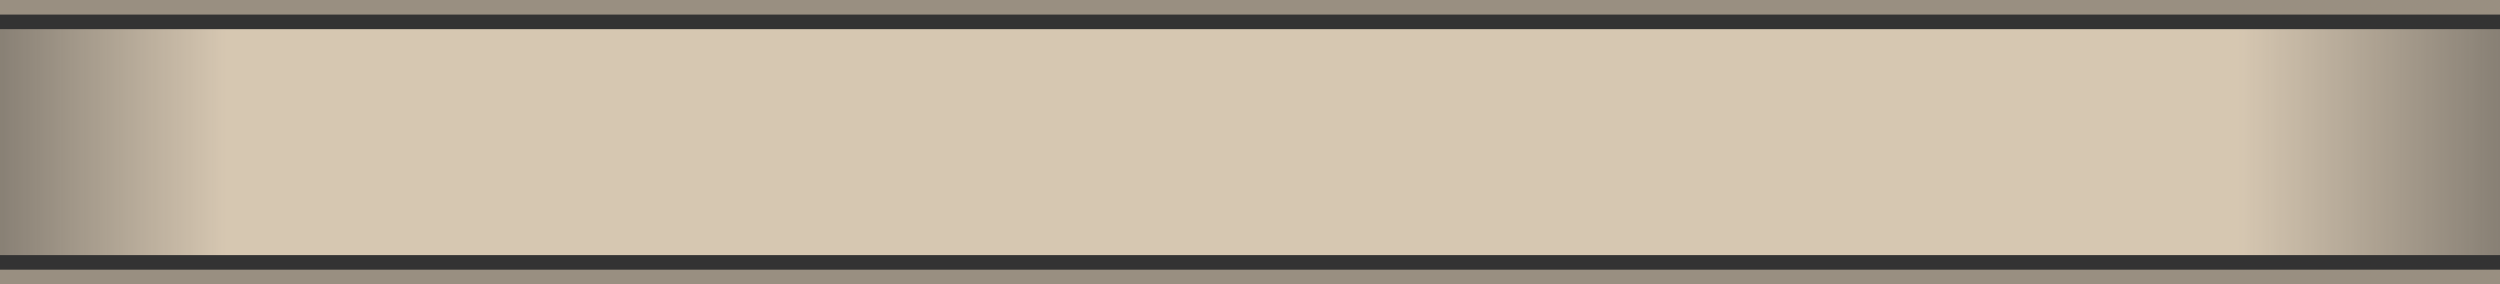 <svg id="h2" xmlns="http://www.w3.org/2000/svg" xmlns:xlink="http://www.w3.org/1999/xlink" width="343" height="39" viewBox="0 0 343 39">
    <rect x="0" y="0" width="343" height="39" fill="#333333" stroke="none"/>
    <defs>
        <linearGradient id="linear-gradient" y1="0.5" x2="1" y2="0.5" gradientUnits="objectBoundingBox">
            <stop offset="0" stop-color="#ffecd1" stop-opacity="0.4" />
            <stop offset="0.094" stop-color="#ffecd1" stop-opacity="0.8" />
            <stop offset="0.892" stop-color="#ffecd1" stop-opacity="0.8" />
            <stop offset="1" stop-color="#ffecd1" stop-opacity="0.4" />
        </linearGradient>
    </defs>
    <rect id="Rectangle_197" data-name="Rectangle 197" width="343" height="31" transform="translate(0 4)" fill="url(#linear-gradient)" />
    <rect id="Rectangle_206" data-name="Rectangle 206" width="343" height="2" fill="#ffecd1" opacity="0.5" />
    <rect id="Rectangle_207" data-name="Rectangle 207" width="343" height="2" transform="translate(0 37)" fill="#ffecd1" opacity="0.5" />
</svg>
